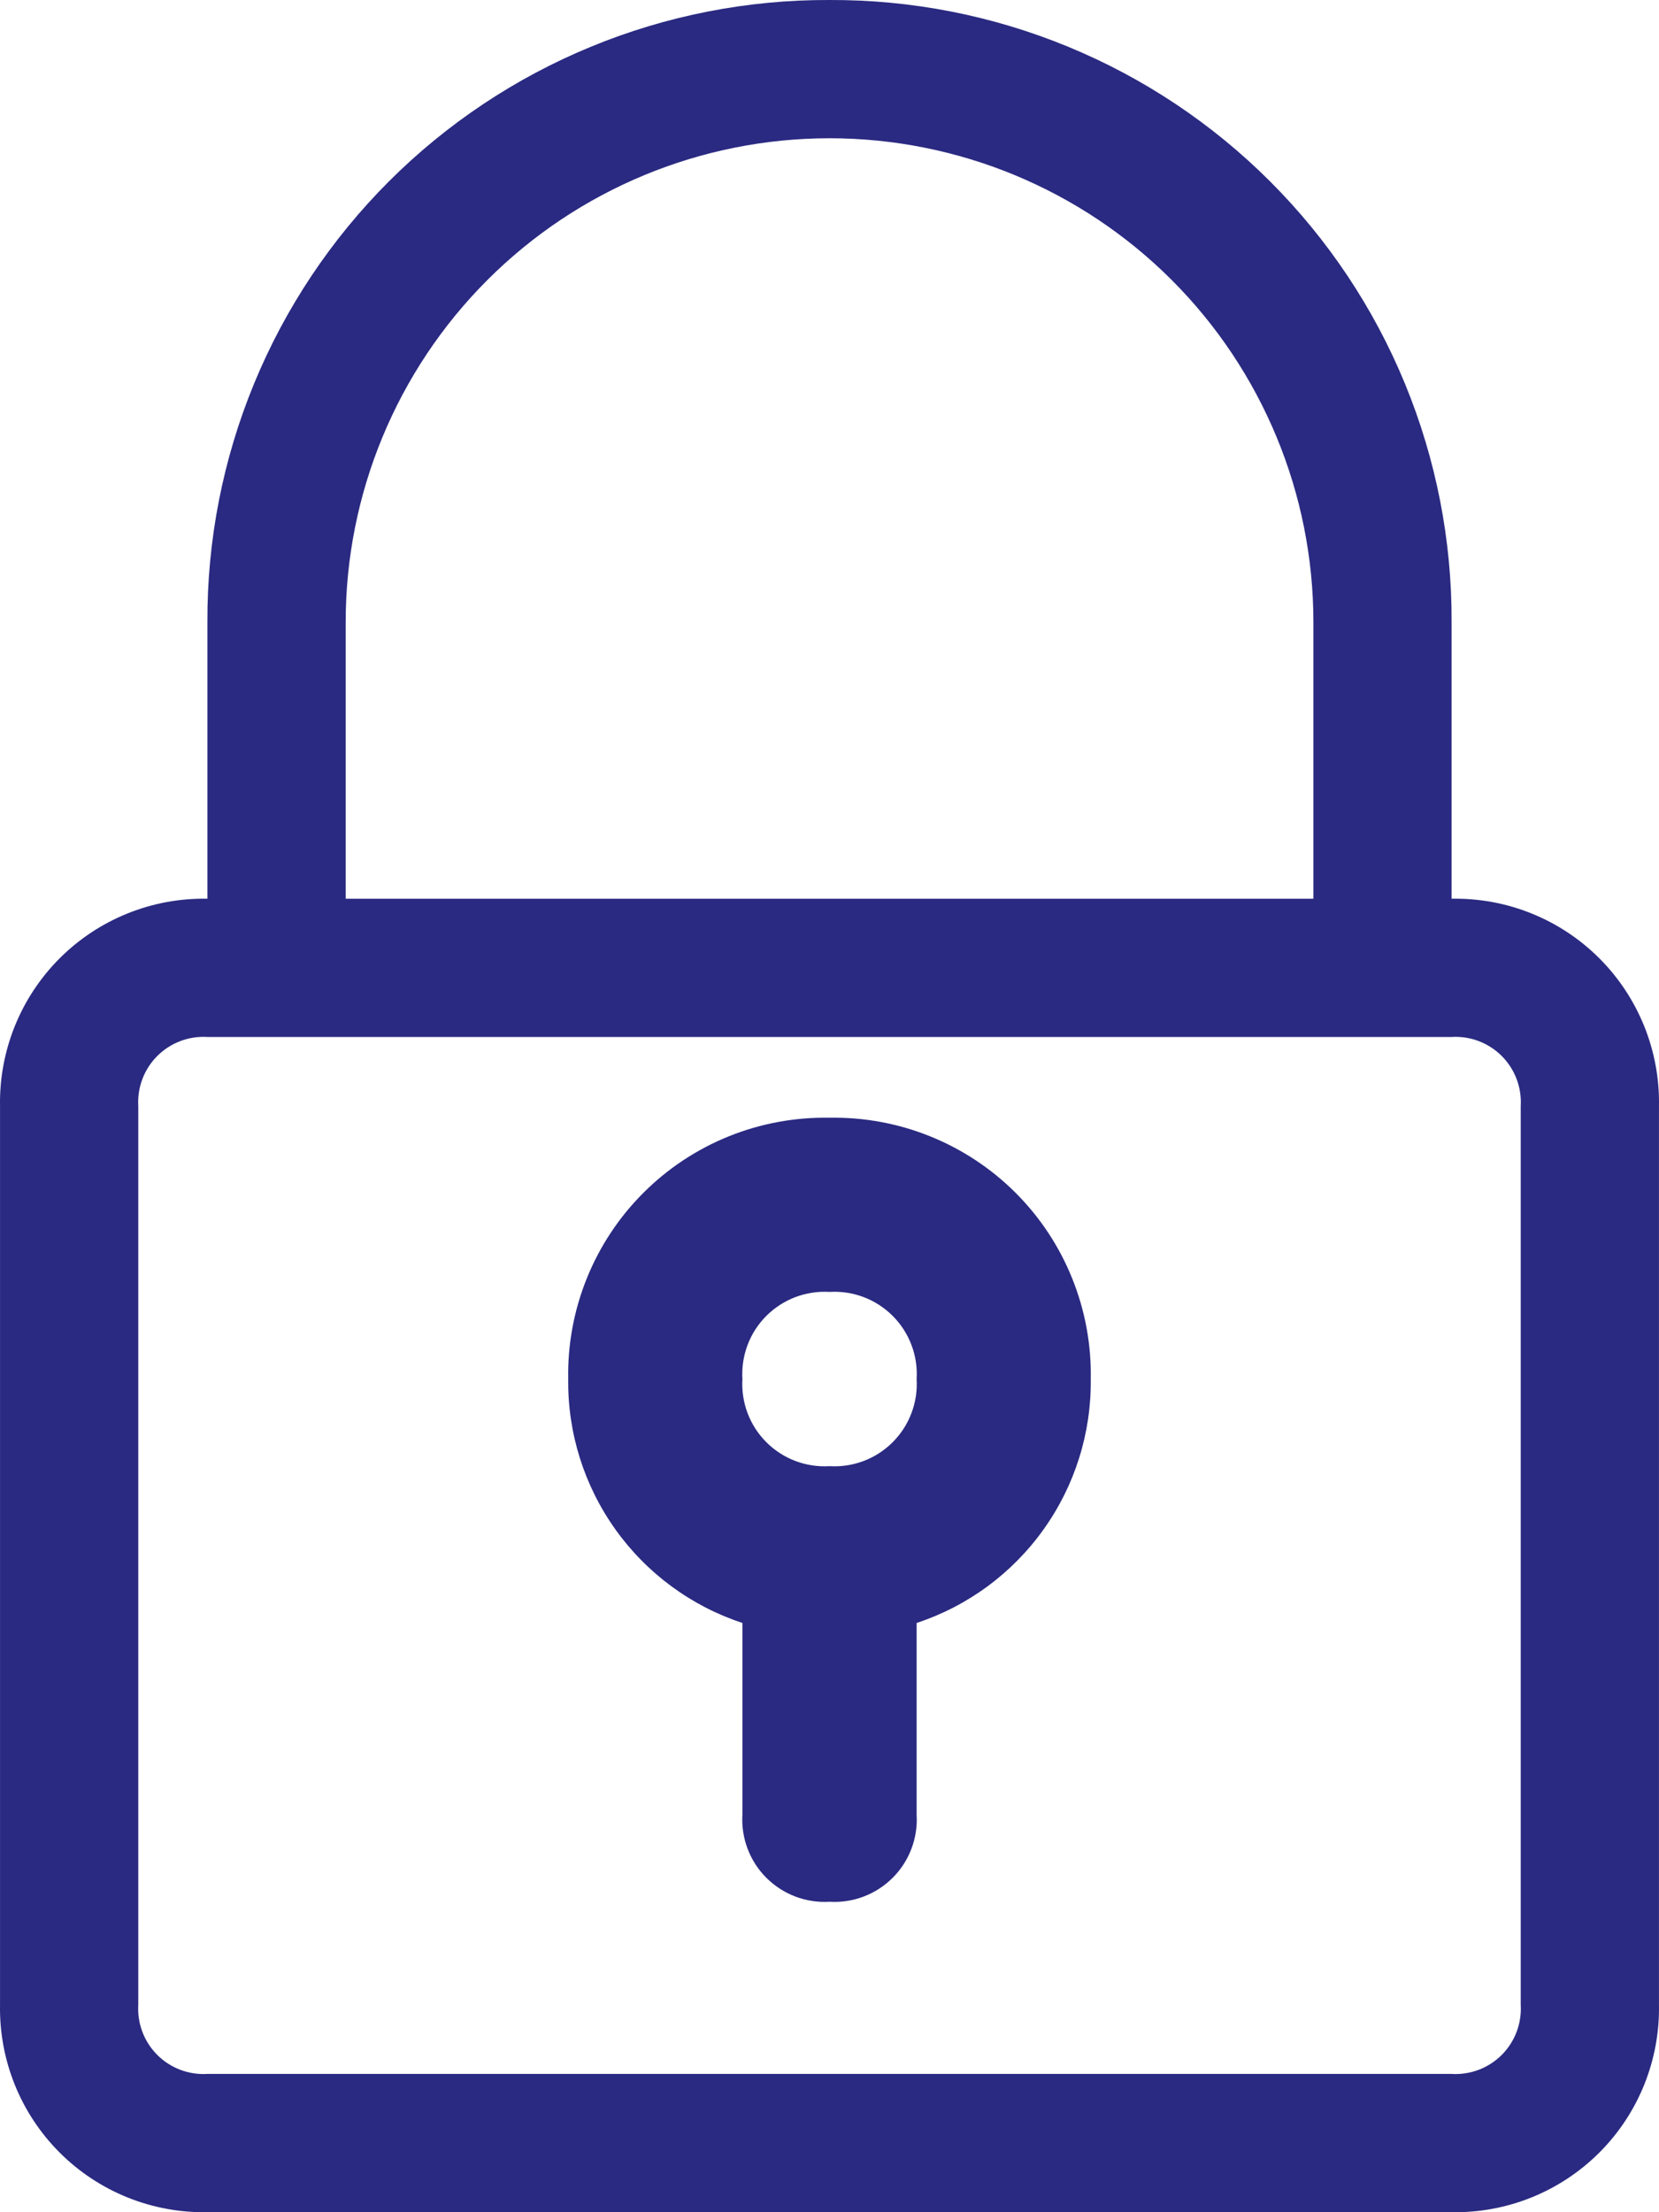 <?xml version="1.0" encoding="UTF-8"?>
<svg xmlns="http://www.w3.org/2000/svg" width="60" height="80" viewBox="0 0 60 80" fill="none">
  <path d="M30 0C27.042 -0.012 24.111 0.561 21.376 1.688C18.64 2.814 16.155 4.471 14.063 6.562C11.972 8.654 10.315 11.139 9.188 13.875C8.062 16.61 7.488 19.541 7.501 22.5V32.5C6.511 32.482 5.527 32.663 4.609 33.034C3.691 33.404 2.857 33.956 2.157 34.656C1.457 35.356 0.906 36.19 0.535 37.108C0.165 38.026 -0.017 39.01 0.001 39.999V72.499C-0.017 73.489 0.165 74.472 0.535 75.391C0.906 76.309 1.457 77.143 2.157 77.843C2.857 78.543 3.691 79.094 4.609 79.465C5.527 79.835 6.511 80.017 7.501 79.999H52.499C53.489 80.017 54.473 79.835 55.391 79.465C56.309 79.094 57.143 78.543 57.843 77.843C58.543 77.143 59.094 76.309 59.465 75.391C59.835 74.472 60.017 73.489 59.999 72.499V39.999C60.017 39.01 59.835 38.026 59.465 37.108C59.094 36.19 58.543 35.356 57.843 34.656C57.143 33.956 56.309 33.404 55.391 33.034C54.473 32.663 53.489 32.482 52.499 32.5V22.5C52.512 19.542 51.938 16.61 50.812 13.875C49.686 11.14 48.029 8.654 45.937 6.563C43.845 4.471 41.36 2.814 38.625 1.688C35.89 0.561 32.959 -0.012 30 0ZM54.999 39.999V72.499C55.019 72.833 54.968 73.167 54.85 73.479C54.731 73.792 54.548 74.075 54.312 74.312C54.075 74.548 53.792 74.731 53.479 74.85C53.167 74.968 52.833 75.019 52.499 74.999H7.501C7.167 75.019 6.833 74.968 6.521 74.85C6.208 74.731 5.925 74.548 5.688 74.312C5.452 74.075 5.269 73.792 5.15 73.479C5.032 73.167 4.981 72.833 5.001 72.499V39.999C4.981 39.666 5.032 39.332 5.15 39.02C5.269 38.707 5.452 38.423 5.688 38.187C5.925 37.951 6.208 37.767 6.521 37.649C6.833 37.53 7.167 37.48 7.501 37.5H52.499C52.833 37.48 53.167 37.53 53.479 37.649C53.792 37.767 54.075 37.951 54.312 38.187C54.548 38.423 54.731 38.707 54.85 39.02C54.968 39.332 55.019 39.666 54.999 39.999ZM12.502 32.5V22.5C12.502 17.858 14.346 13.407 17.628 10.125C20.909 6.844 25.36 5 30.002 5C34.643 5 39.094 6.844 42.376 10.125C45.657 13.407 47.501 17.858 47.501 22.5V32.5H12.502Z" fill="#2A2A82"></path>
  <path d="M30.001 40.42C28.753 40.398 27.514 40.626 26.357 41.093C25.2 41.56 24.149 42.255 23.267 43.138C22.385 44.02 21.69 45.071 21.223 46.228C20.756 47.385 20.527 48.624 20.55 49.871C20.527 51.82 21.126 53.725 22.259 55.311C23.391 56.897 24.999 58.081 26.85 58.691V65.622C26.825 66.042 26.889 66.463 27.038 66.857C27.187 67.251 27.418 67.609 27.716 67.906C28.014 68.204 28.372 68.435 28.765 68.585C29.159 68.734 29.58 68.798 30.001 68.773C30.421 68.798 30.842 68.734 31.236 68.585C31.63 68.435 31.987 68.204 32.285 67.906C32.583 67.609 32.814 67.251 32.963 66.857C33.113 66.463 33.177 66.042 33.151 65.622V58.691C35.001 58.081 36.609 56.896 37.741 55.31C38.874 53.725 39.472 51.82 39.449 49.871C39.472 48.624 39.243 47.385 38.776 46.228C38.31 45.071 37.615 44.02 36.733 43.138C35.851 42.256 34.8 41.561 33.643 41.094C32.487 40.627 31.248 40.398 30.001 40.42ZM30.001 53.021C29.58 53.046 29.159 52.982 28.765 52.833C28.372 52.684 28.014 52.452 27.716 52.154C27.418 51.857 27.187 51.499 27.038 51.105C26.889 50.712 26.825 50.291 26.85 49.87C26.825 49.45 26.889 49.029 27.038 48.635C27.187 48.241 27.418 47.883 27.716 47.586C28.014 47.288 28.372 47.057 28.765 46.907C29.159 46.758 29.58 46.694 30.001 46.719C30.421 46.694 30.842 46.758 31.236 46.907C31.63 47.057 31.987 47.288 32.285 47.586C32.583 47.883 32.814 48.241 32.963 48.635C33.113 49.029 33.177 49.45 33.151 49.87C33.177 50.291 33.113 50.712 32.963 51.105C32.814 51.499 32.583 51.857 32.285 52.154C31.987 52.452 31.63 52.684 31.236 52.833C30.842 52.982 30.421 53.046 30.001 53.021Z" fill="#2A2A82"></path>
</svg>
